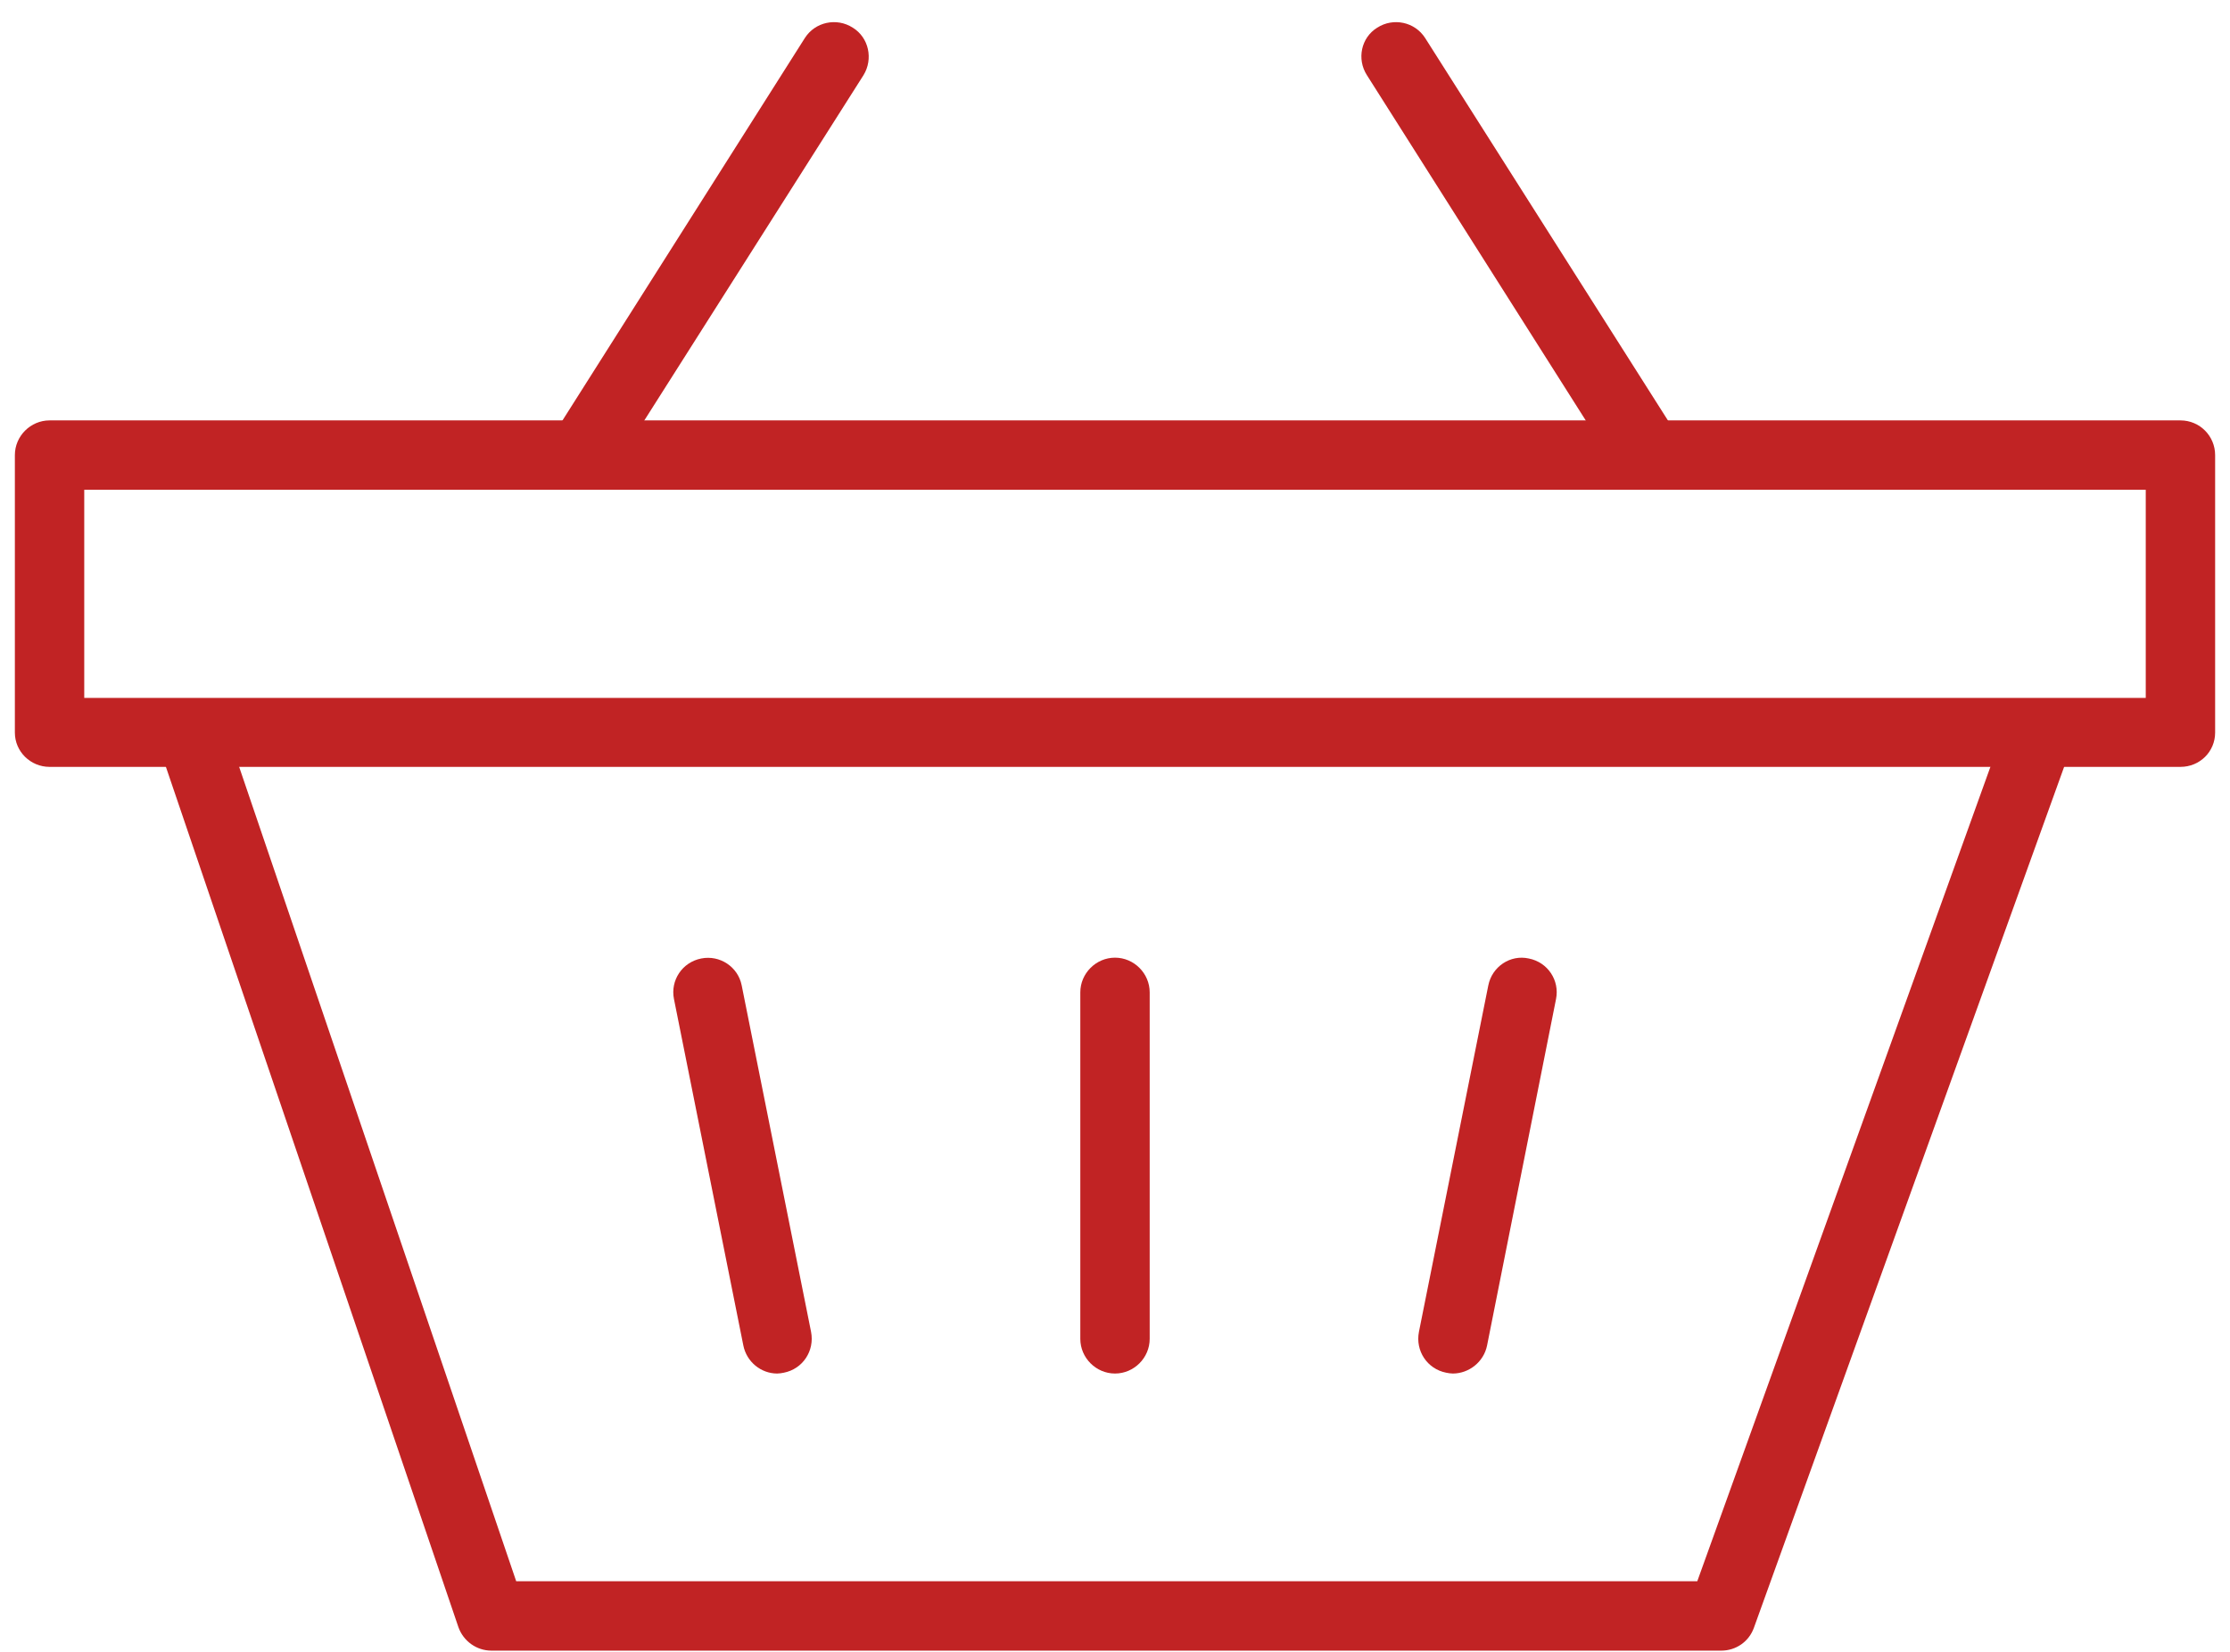 <svg version="1.2" baseProfile="tiny-ps" xmlns="http://www.w3.org/2000/svg" viewBox="0 0 54 40" width="54" height="40">
	<title>Retail</title>
	<style>
		tspan { white-space:pre }
		.shp0 { fill: #C12324 } 
	</style>
	<g id="Group 616">
		<g id="Group 608">
			<path id="Path 247" fill-rule="evenodd" class="shp0" d="M52.8 18.57L1.2 18.57C0.74 18.57 0.36 18.2 0.36 17.74L0.36 11.02C0.36 10.56 0.74 10.18 1.2 10.18L52.8 10.18C53.27 10.18 53.64 10.56 53.64 11.02L53.64 17.74C53.64 18.2 53.27 18.57 52.8 18.57ZM2.04 16.9L51.96 16.9L51.96 11.86L2.04 11.86L2.04 16.9Z" />
		</g>
		<g id="Group 609">
			<path id="Path 248" class="shp0" d="M41.68 39.97L11.9 39.97C11.54 39.97 11.22 39.74 11.1 39.4L3.97 18.43C3.82 17.99 4.06 17.51 4.49 17.36C4.93 17.21 5.41 17.45 5.56 17.89L12.5 38.29L41.1 38.29L48.45 17.87C48.6 17.43 49.09 17.21 49.52 17.36C49.96 17.52 50.18 18 50.03 18.44L42.47 39.42C42.35 39.75 42.04 39.97 41.68 39.97Z" />
		</g>
		<g id="Group 610">
			<path id="Path 249" class="shp0" d="M27 33.26C26.54 33.26 26.16 32.88 26.16 32.42L26.16 24.03C26.16 23.57 26.54 23.19 27 23.19C27.46 23.19 27.84 23.57 27.84 24.03L27.84 32.42C27.84 32.88 27.46 33.26 27 33.26Z" />
		</g>
		<g id="Group 611">
			<path id="Path 250" class="shp0" d="M35.18 33.26C35.13 33.26 35.07 33.25 35.02 33.24C34.56 33.15 34.27 32.71 34.36 32.25L36.04 23.86C36.13 23.41 36.57 23.11 37.02 23.21C37.48 23.3 37.77 23.74 37.68 24.19L36.01 32.58C35.93 32.98 35.57 33.26 35.18 33.26Z" />
		</g>
		<g id="Group 612">
			<path id="Path 251" class="shp0" d="M18.82 33.26C18.43 33.26 18.08 32.98 18 32.58L16.32 24.19C16.23 23.74 16.52 23.3 16.98 23.21C17.43 23.12 17.87 23.41 17.96 23.86L19.64 32.25C19.73 32.71 19.44 33.15 18.98 33.24C18.93 33.25 18.87 33.26 18.82 33.26Z" />
		</g>
		<g id="Group 615">
			<g id="Group 613">
				<path id="Path 252" class="shp0" d="M39.92 11.85C39.64 11.85 39.37 11.71 39.21 11.46L33.1 1.82C32.85 1.43 32.96 0.91 33.35 0.67C33.74 0.42 34.26 0.53 34.51 0.92L40.63 10.56C40.87 10.95 40.76 11.47 40.37 11.72C40.23 11.8 40.07 11.85 39.92 11.85Z" />
			</g>
			<g id="Group 614">
				<path id="Path 253" class="shp0" d="M14.08 11.85C13.93 11.85 13.77 11.8 13.63 11.72C13.24 11.47 13.13 10.95 13.38 10.56L19.49 0.92C19.74 0.53 20.26 0.42 20.65 0.67C21.04 0.91 21.15 1.43 20.91 1.82L14.79 11.46C14.63 11.71 14.36 11.85 14.08 11.85Z" />
			</g>
		</g>
	</g>
</svg>